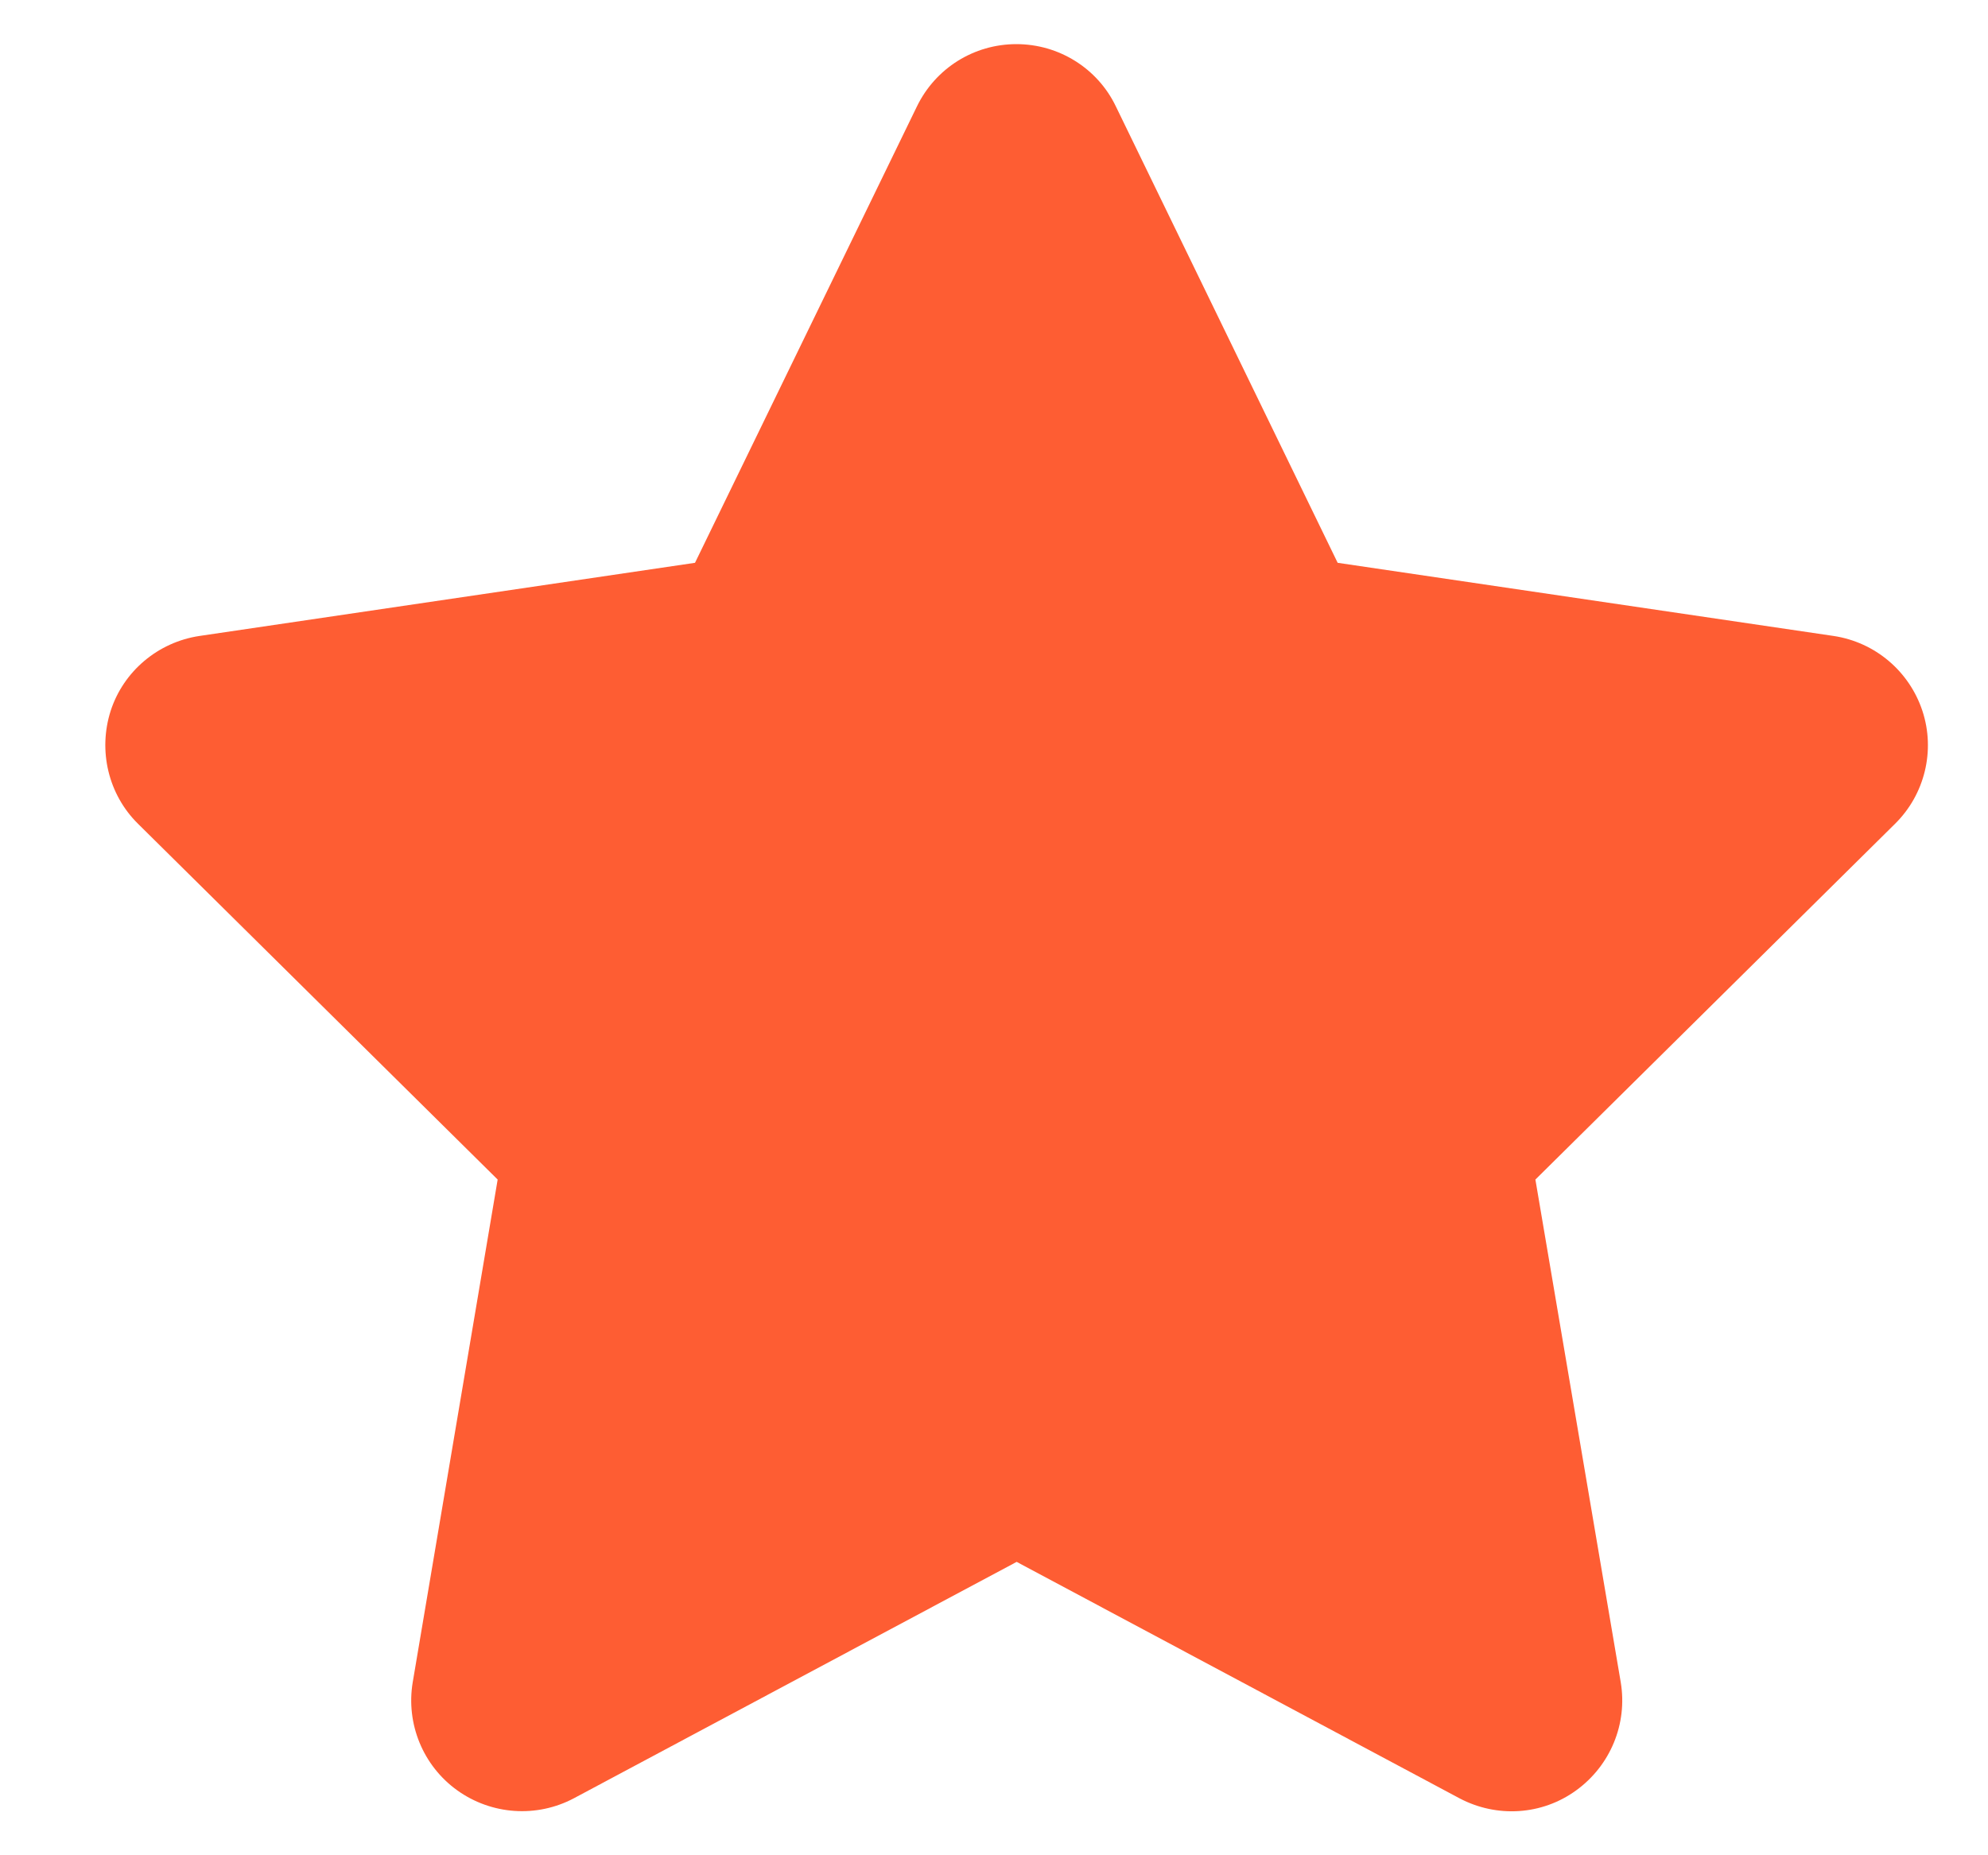 <?xml version="1.0" encoding="UTF-8"?> <svg xmlns="http://www.w3.org/2000/svg" width="15" height="14" viewBox="0 0 15 14" fill="none"><path d="M8.419 0.802C8.281 0.515 7.989 0.333 7.669 0.333C7.348 0.333 7.059 0.515 6.919 0.802L5.244 4.247L1.505 4.799C1.192 4.846 0.932 5.065 0.835 5.364C0.739 5.664 0.817 5.995 1.041 6.216L3.755 8.901L3.114 12.695C3.062 13.008 3.192 13.325 3.45 13.51C3.708 13.695 4.049 13.719 4.33 13.57L7.671 11.786L11.012 13.57C11.294 13.719 11.635 13.698 11.893 13.51C12.151 13.323 12.281 13.008 12.229 12.695L11.585 8.901L14.299 6.216C14.523 5.995 14.604 5.664 14.505 5.364C14.406 5.065 14.148 4.846 13.835 4.799L10.093 4.247L8.419 0.802Z" fill="#FE5D33"></path></svg> 